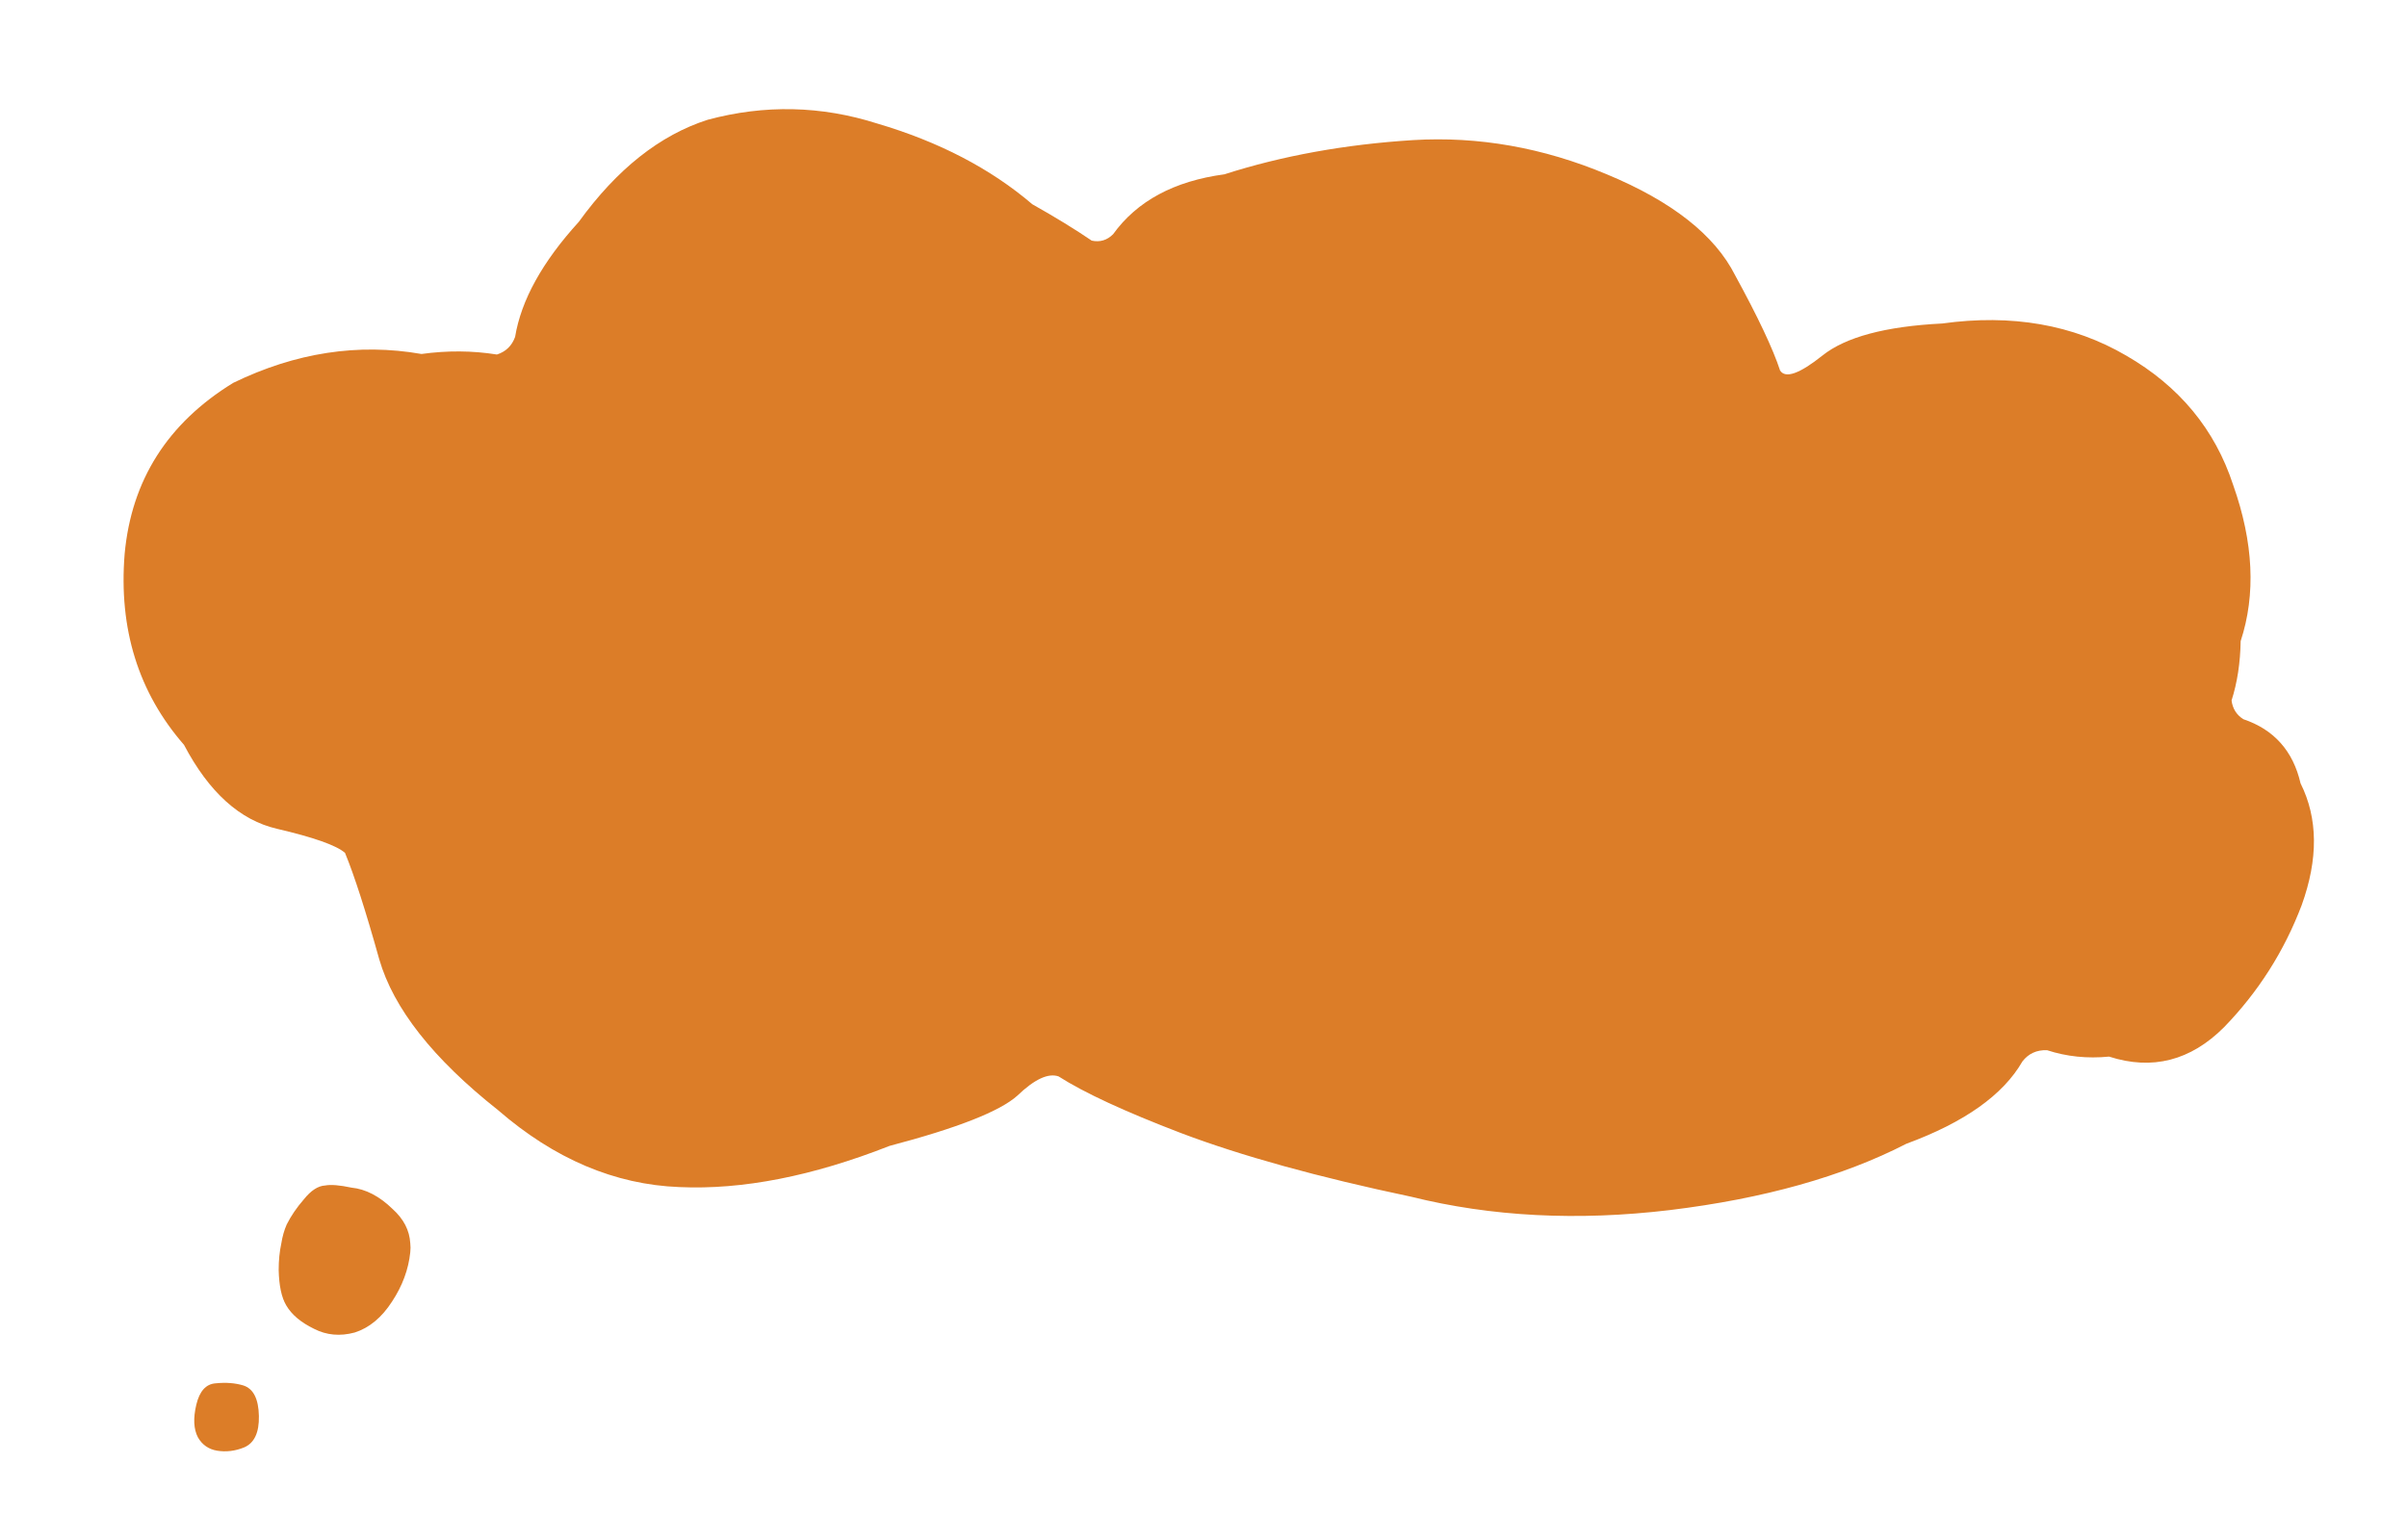 <svg xmlns="http://www.w3.org/2000/svg" preserveAspectRatio="none" width="225" height="144"><path fill="#DC7D28" d="M166.4 34.65q-1-3.05-4.2-8.9-2.85-5.65-12-9.45-8.95-3.75-18.1-3.2-9.55.6-17.65 3.2-7.05.95-10.4 5.6-.85.85-2 .6-2.35-1.6-5.55-3.4-5.85-5-14.5-7.55-7.85-2.5-15.85-.35-6.7 2.15-12.05 9.55-5.1 5.6-5.95 10.75-.45 1.25-1.7 1.65-3.45-.55-7.05-.05-8.85-1.55-17.6 2.7-9.2 5.65-10.15 16-.85 10.5 5.55 17.85 3.5 6.65 8.7 7.85 5.15 1.2 6.35 2.25 1.3 3.15 3.2 9.95 2 6.9 11.1 14.1 7.9 6.85 16.95 7.2 8.85.4 19.65-3.85 9.5-2.5 11.95-4.7 2.4-2.3 3.85-1.8 3.6 2.3 11.45 5.3 8.45 3.2 21.5 5.95 11.25 2.8 24.2 1.25 13.15-1.6 22.1-6.2 8.15-3 10.85-7.7.85-1.1 2.3-1.05 2.75.9 5.8.6 6.05 1.95 10.75-2.75 4.8-4.95 7.25-11.4 2.35-6.5-.1-11.4-1.05-4.55-5.35-6-.95-.6-1.1-1.75.8-2.5.85-5.55 2.15-6.55-.7-14.6-2.55-7.8-10-12.1-7.45-4.35-17.2-3-7.95.4-11.2 3-3.2 2.55-3.95 1.4zM20.15 129.35q-1.35.1-1.8 2-.45 1.9.15 3.05.6 1.05 1.8 1.25 1.25.2 2.5-.3 1.45-.6 1.4-2.95-.05-2.4-1.45-2.85-1.15-.35-2.6-.2zM32.85 111.05q-1.65-.35-2.45-.2-1 .05-2 1.3-1 1.15-1.6 2.35-.35.8-.5 1.75-.25 1.15-.25 2.5.05 2.2.7 3.3.75 1.3 2.6 2.2 1.75.9 3.8.35 2.05-.65 3.5-2.9 1.45-2.2 1.7-4.6.05-.45 0-.85-.1-1.8-1.65-3.2-1.85-1.8-3.85-2z"/></svg>